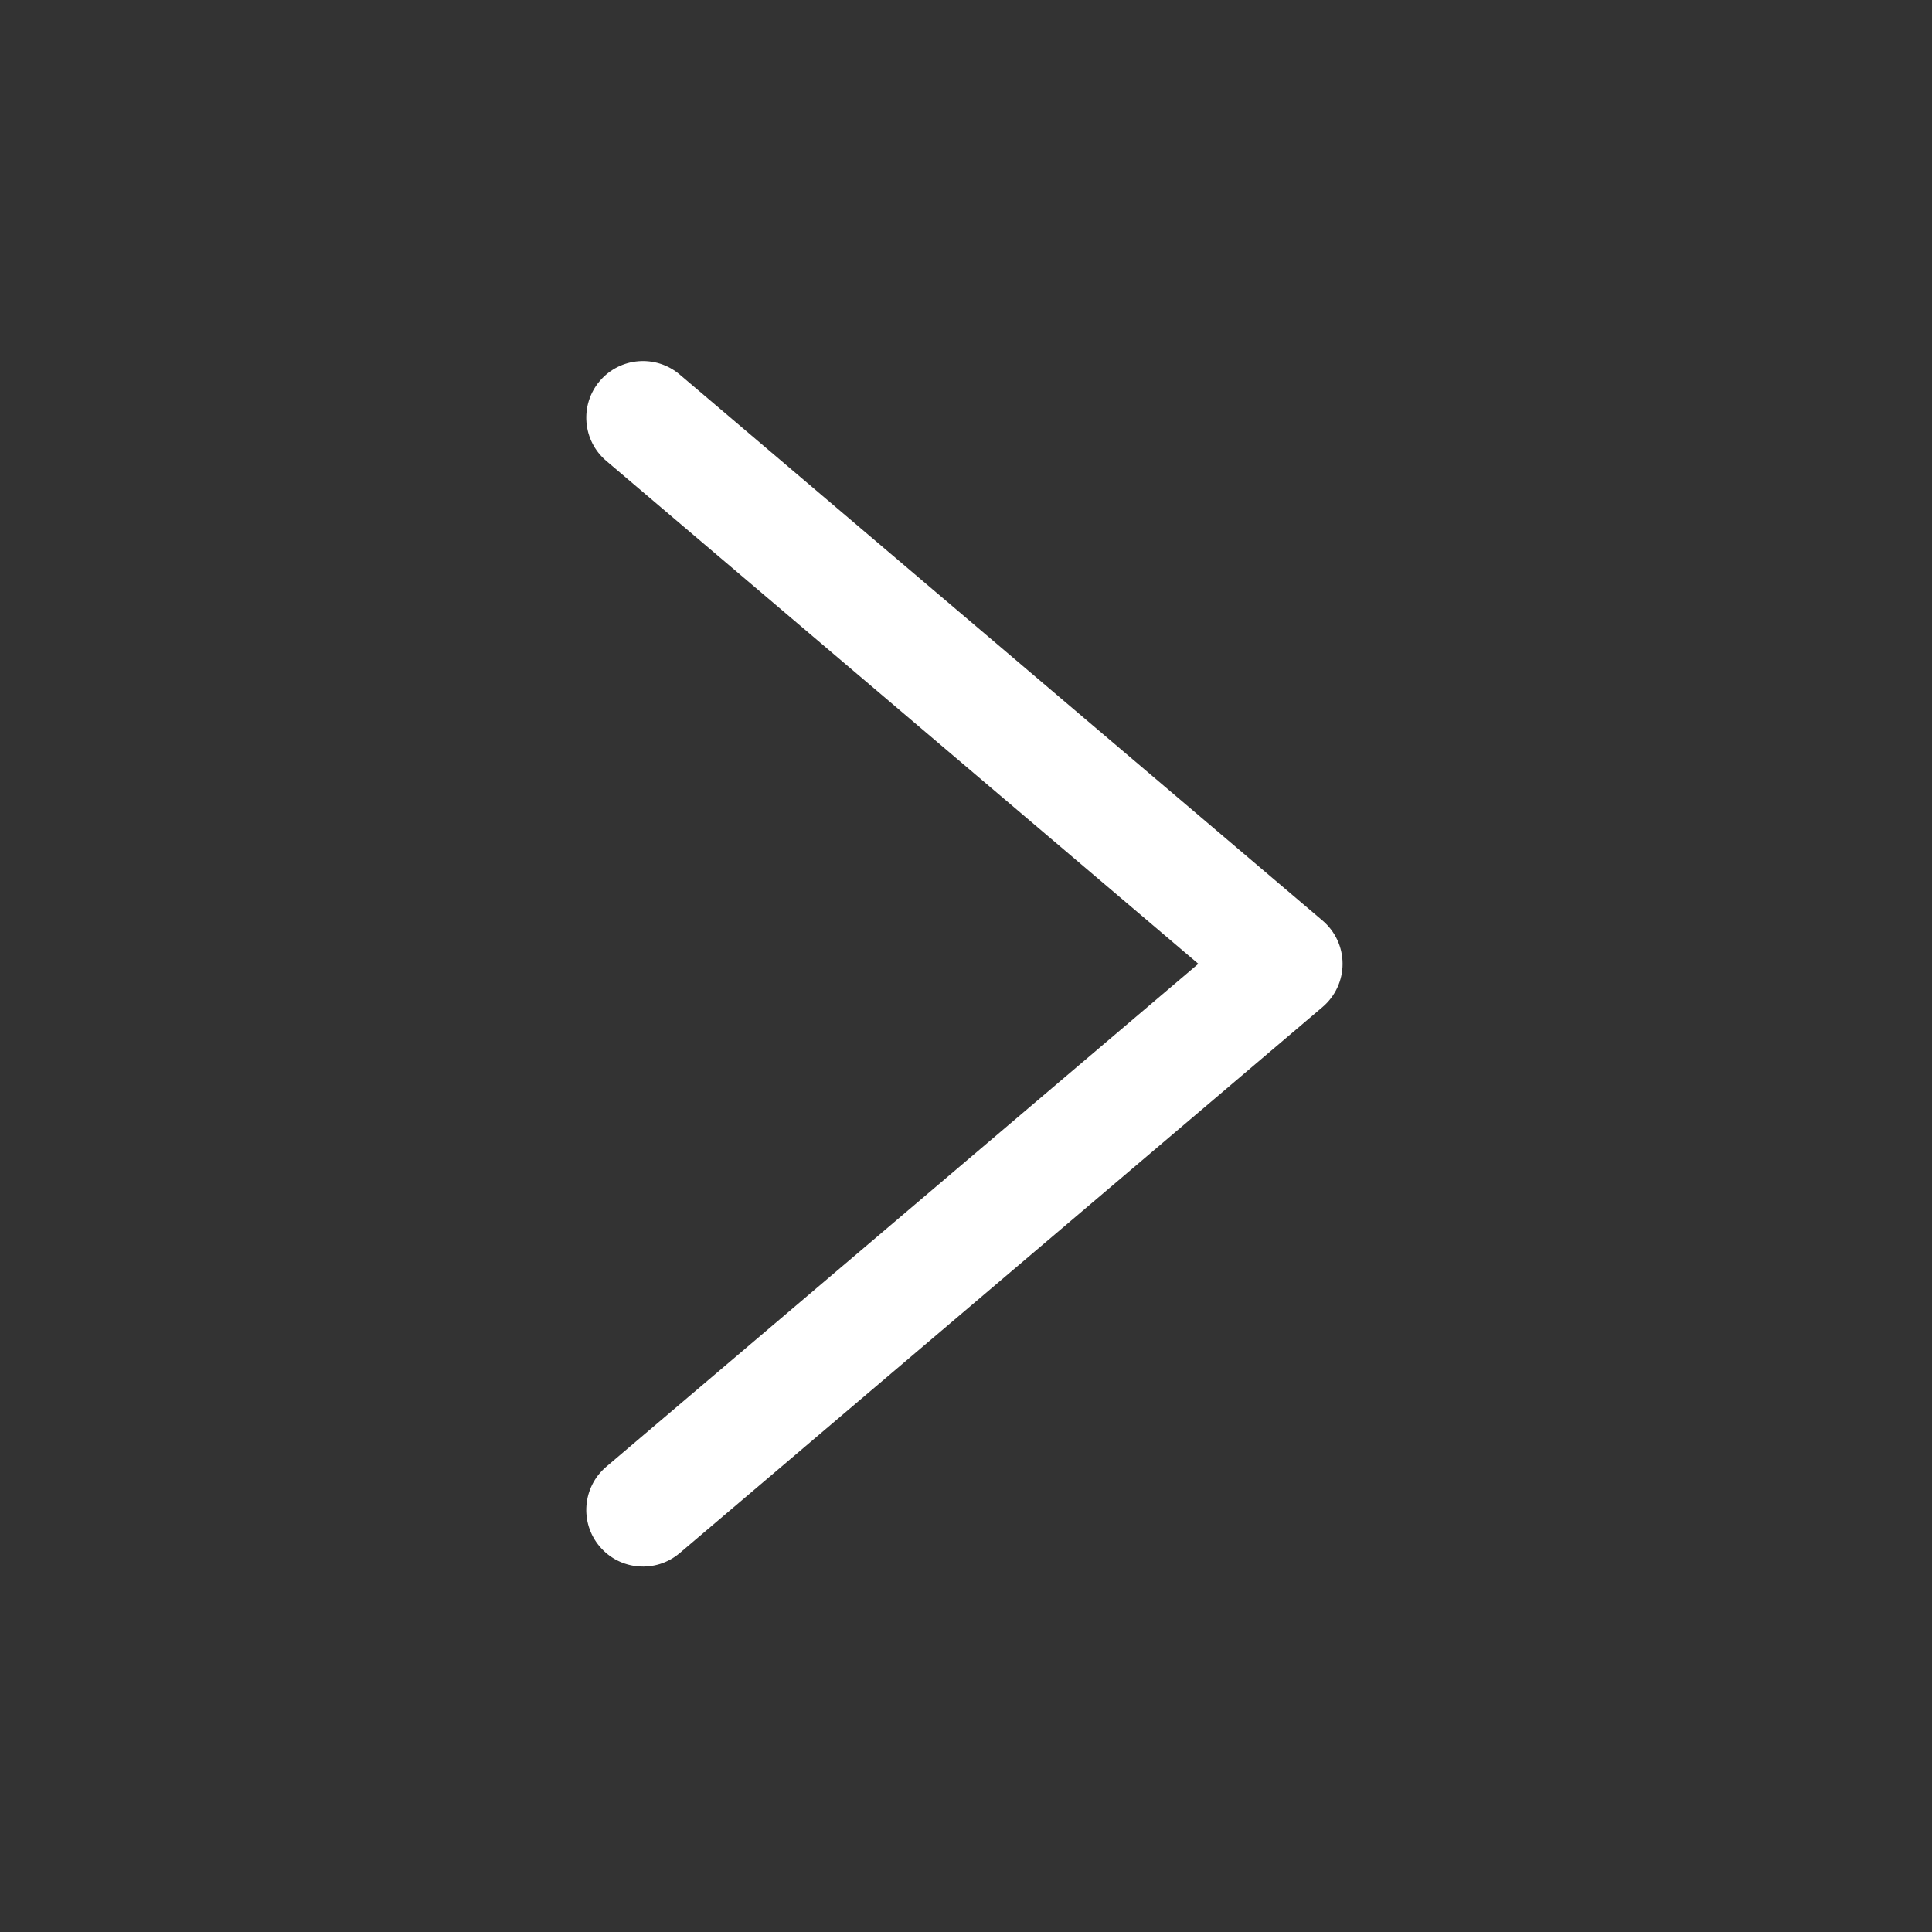 <?xml version="1.0" encoding="UTF-8" standalone="no"?>
<!DOCTYPE svg PUBLIC "-//W3C//DTD SVG 1.1//EN" "http://www.w3.org/Graphics/SVG/1.1/DTD/svg11.dtd">
<svg width="100%" height="100%" viewBox="0 0 355 355" version="1.1" xmlns="http://www.w3.org/2000/svg" xmlns:xlink="http://www.w3.org/1999/xlink" xml:space="preserve" xmlns:serif="http://www.serif.com/" style="fill-rule:evenodd;clip-rule:evenodd;stroke-linejoin:round;stroke-miterlimit:2;">
    <rect x="0" y="0" width="355" height="355" fill="#333333" stroke="none"/>
    <g transform="matrix(0.943,0,0,0.801,-48.923,35.187)">
        <path d="M170.01,61.794C165.364,57.148 164.798,48.938 168.747,43.472C172.696,38.006 179.675,37.34 184.321,41.987L309.596,167.261C312.065,169.731 313.489,173.352 313.489,177.165C313.489,180.979 312.065,184.6 309.596,187.069L184.321,312.344C179.675,316.99 172.696,316.325 168.747,310.858C164.798,305.392 165.364,297.182 170.01,292.536L285.381,177.165L170.01,61.794Z" style="fill:white;"/>
    </g>
</svg>
